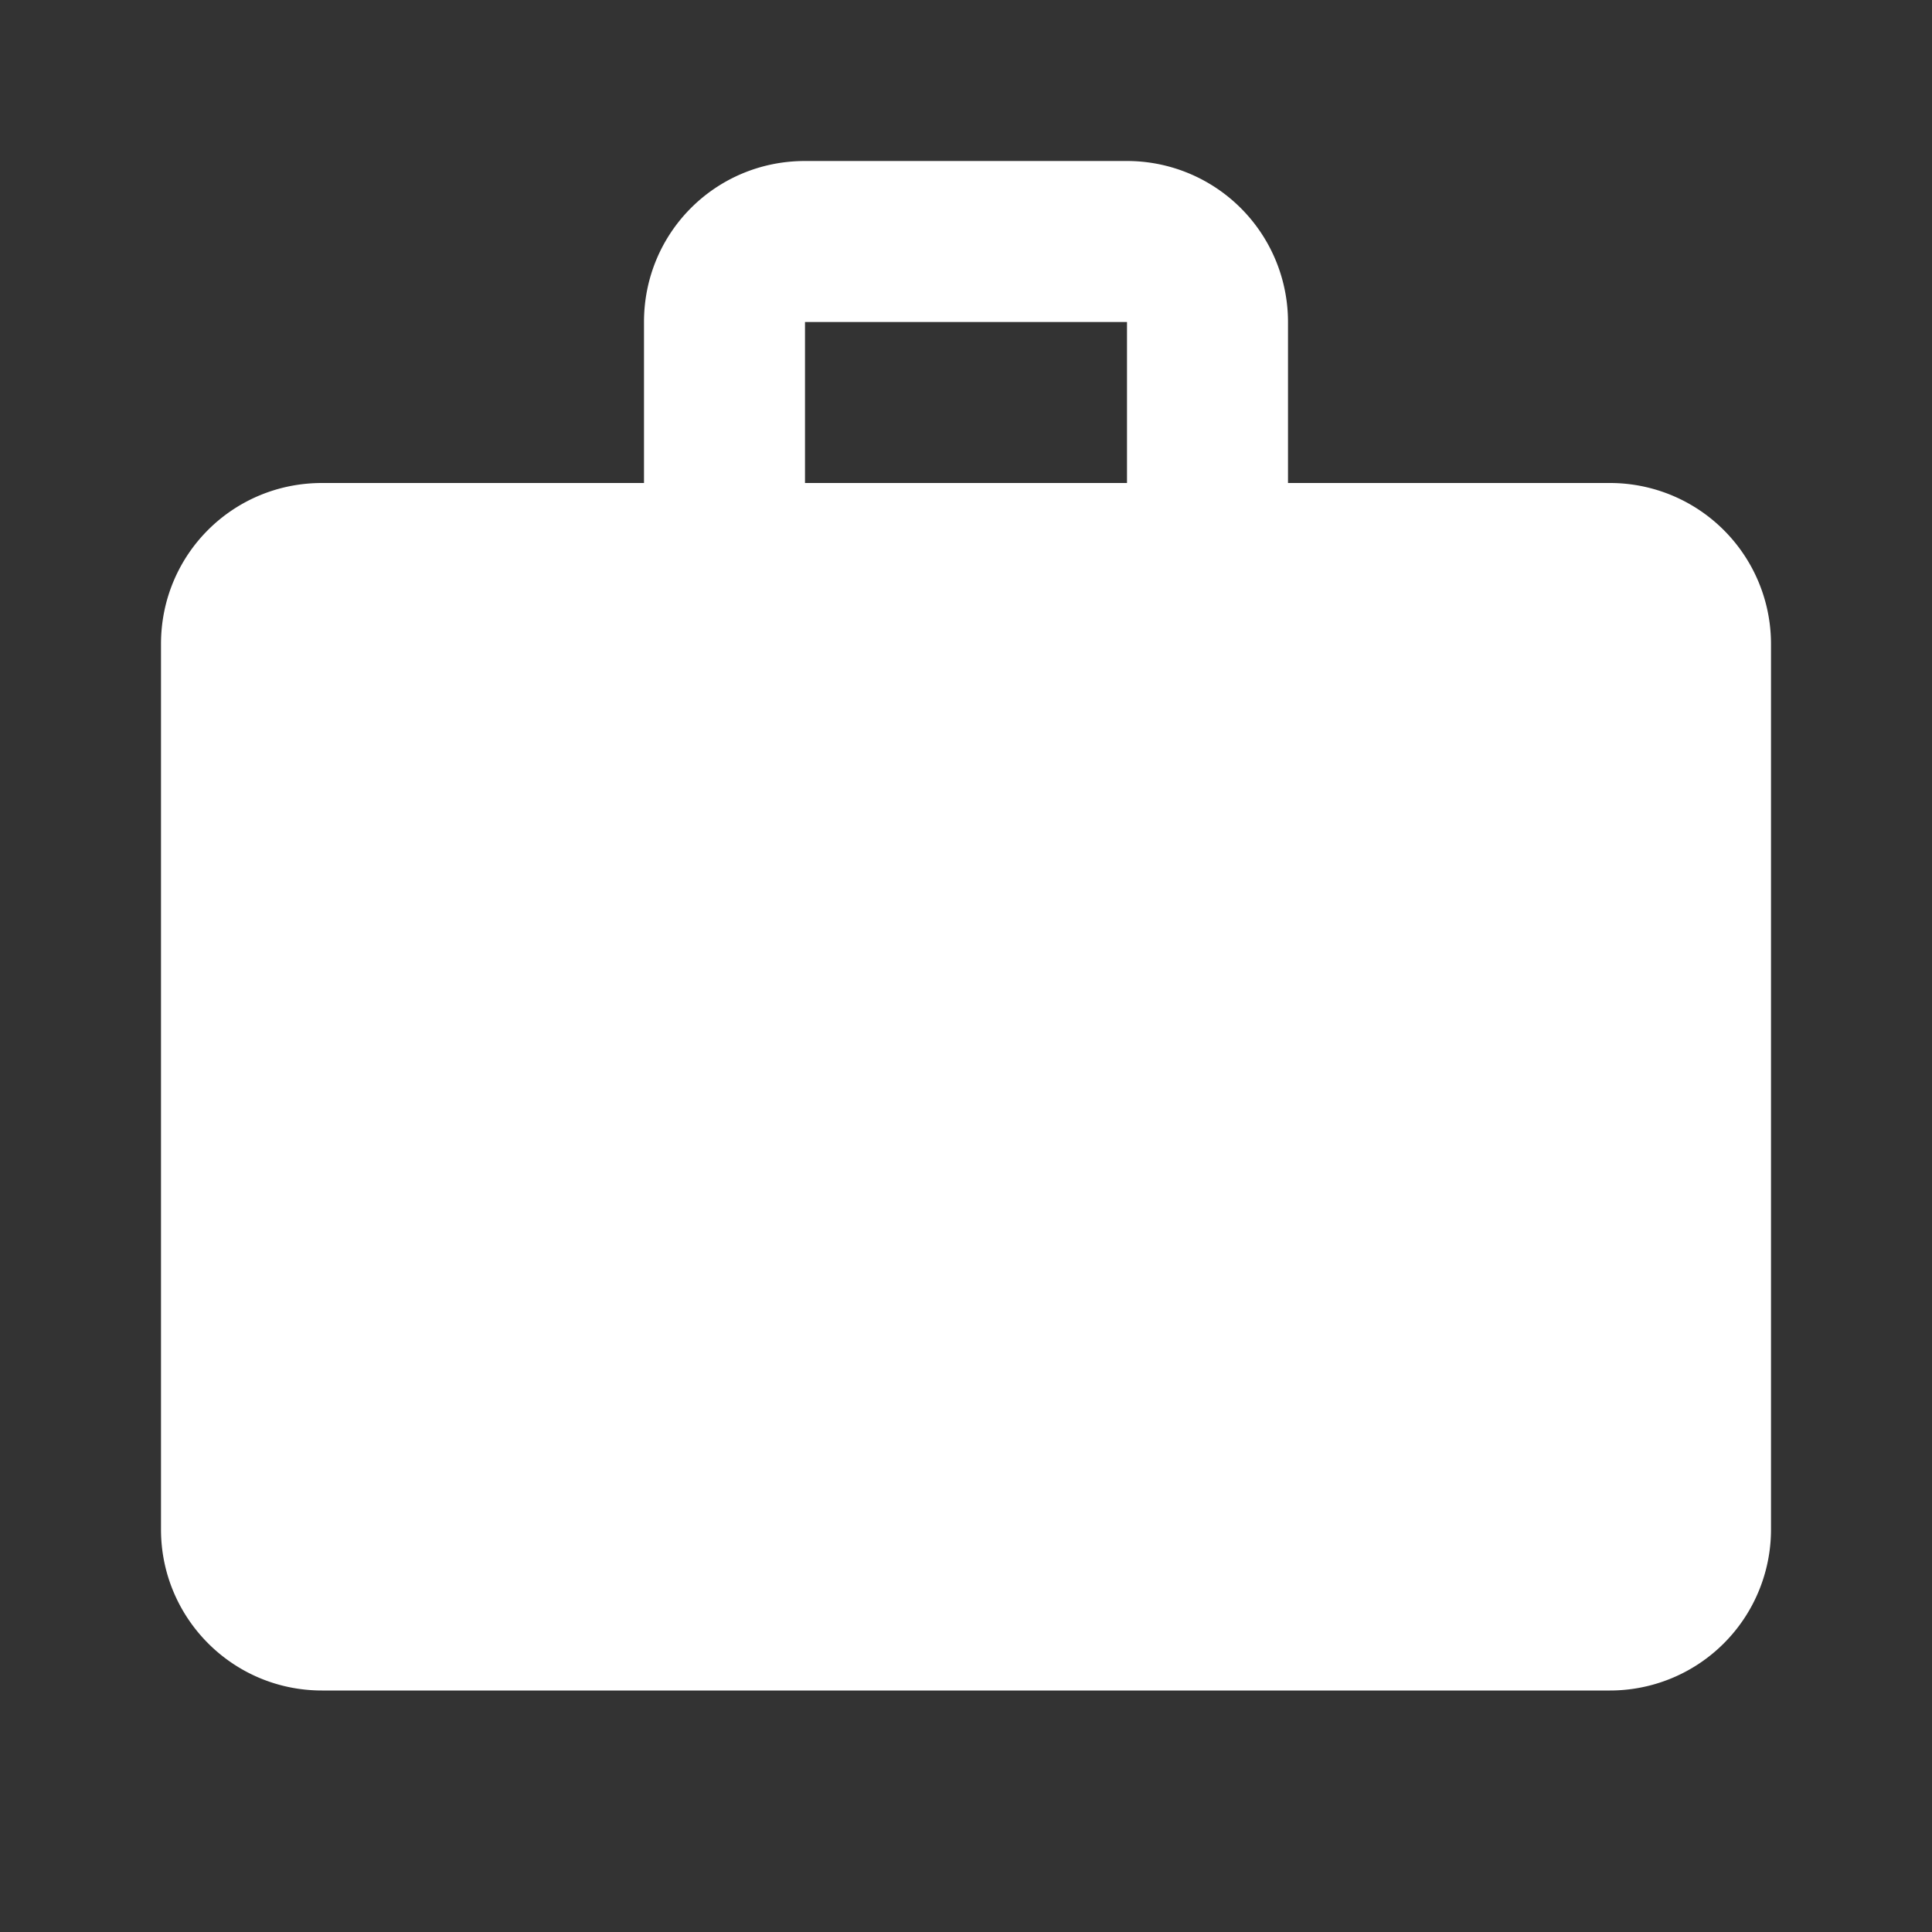 <svg xmlns="http://www.w3.org/2000/svg" id="mdi-briefcase" viewBox="0 0 24 24"><rect x="0" y="0" width="24" height="24" fill="#333333" stroke="none"/><path d="M10,2H14A2,2 0 0,1 16,4V6H20A2,2 0 0,1 22,8V19A2,2 0 0,1 20,21H4C2.89,21 2,20.1 2,19V8C2,6.89 2.89,6 4,6H8V4C8,2.89 8.89,2 10,2M14,6V4H10V6H14Z" fill="#fff" /></svg>